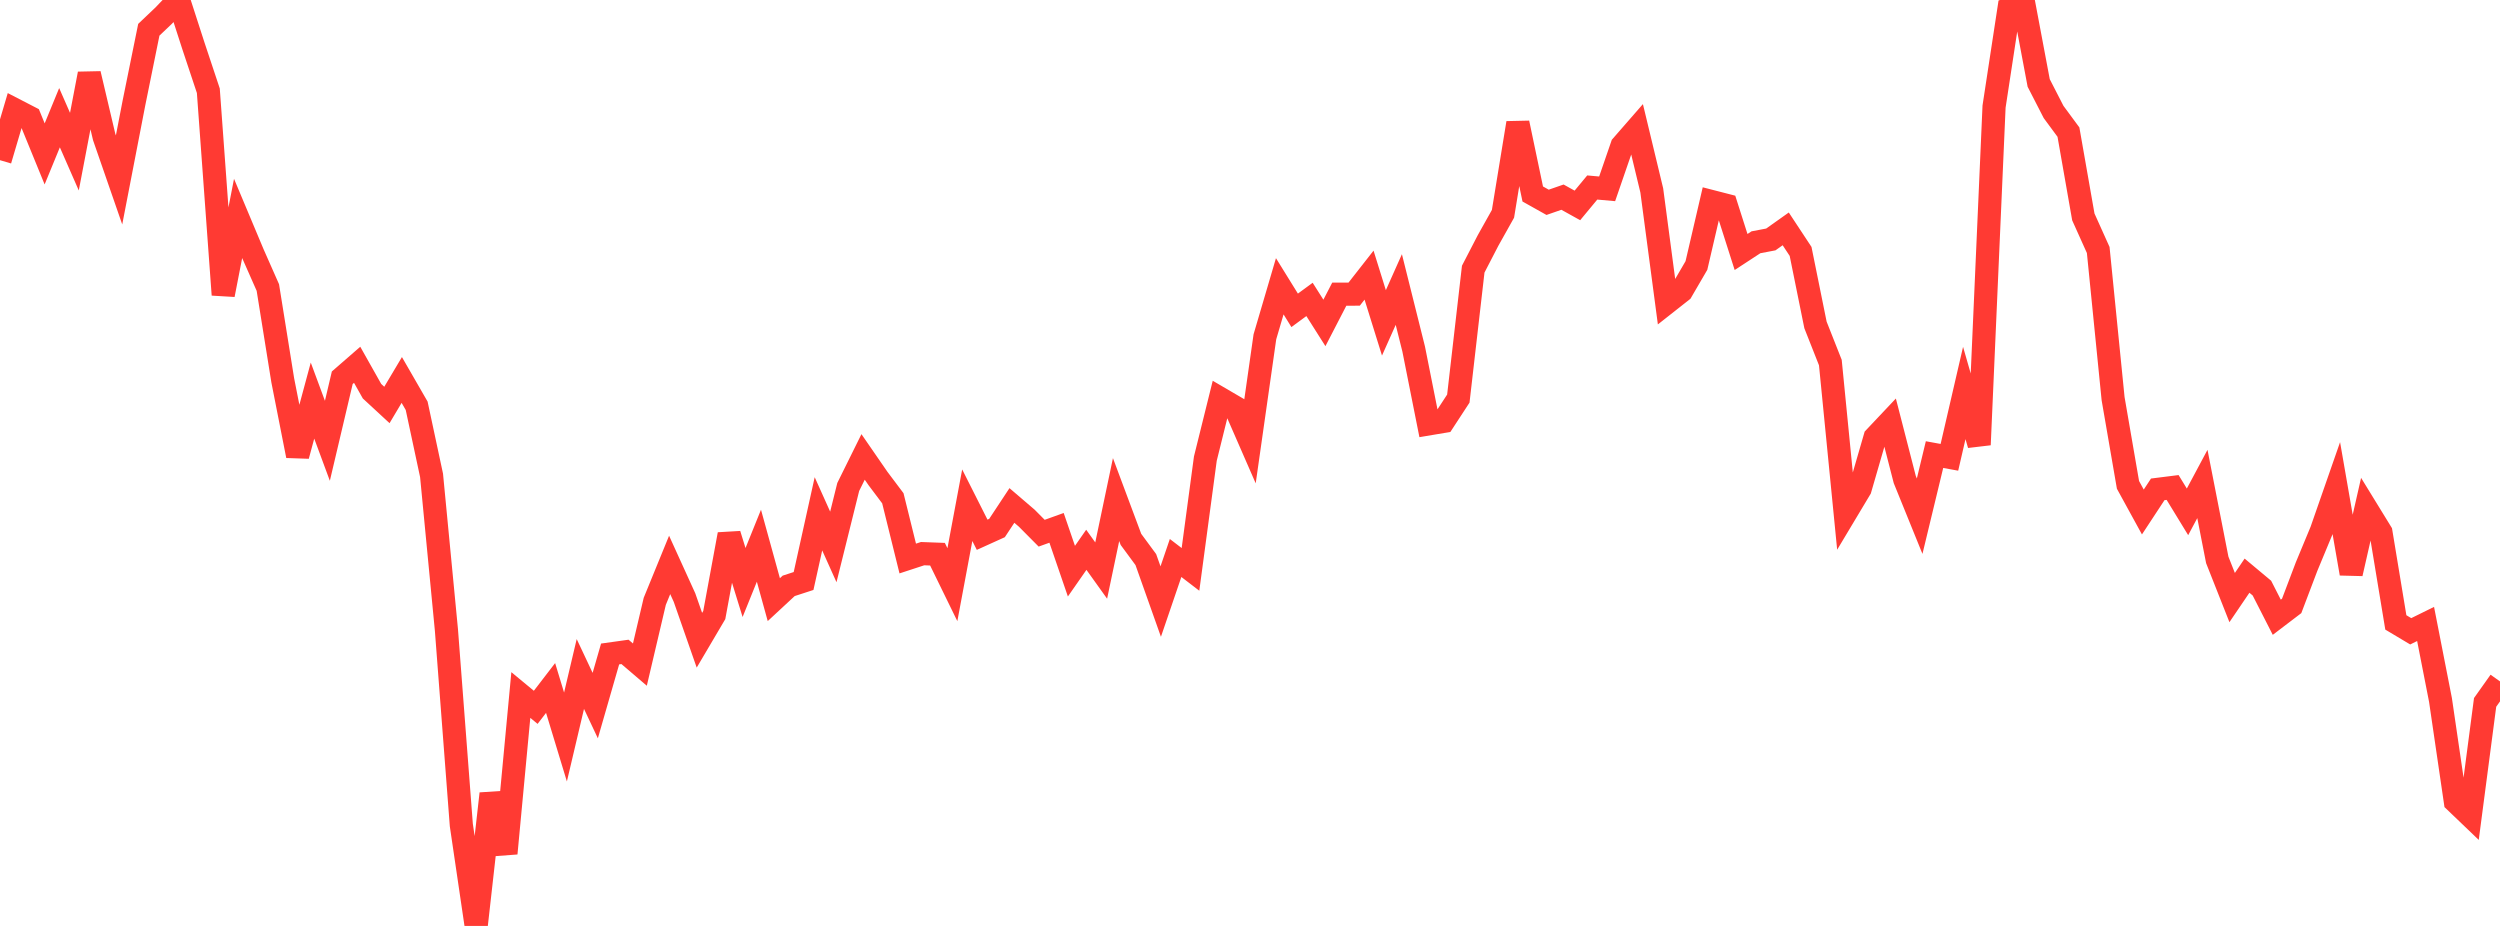 <?xml version="1.0" standalone="no"?>
<!DOCTYPE svg PUBLIC "-//W3C//DTD SVG 1.1//EN" "http://www.w3.org/Graphics/SVG/1.1/DTD/svg11.dtd">

<svg width="135" height="50" viewBox="0 0 135 50" preserveAspectRatio="none" 
  xmlns="http://www.w3.org/2000/svg"
  xmlns:xlink="http://www.w3.org/1999/xlink">


<polyline points="0.0, 8.65 0.804, 5.929 1.607, 6.344 2.411, 8.311 3.214, 6.356 4.018, 8.19 4.821, 3.985 5.625, 7.397 6.429, 9.716 7.232, 5.567 8.036, 1.607 8.839, 0.844 9.643, 0.0 10.446, 2.484 11.25, 4.9 12.054, 15.918 12.857, 11.795 13.661, 13.71 14.464, 15.527 15.268, 20.535 16.071, 24.612 16.875, 21.631 17.679, 23.803 18.482, 20.399 19.286, 19.699 20.089, 21.125 20.893, 21.868 21.696, 20.518 22.5, 21.913 23.304, 25.671 24.107, 34.02 24.911, 44.549 25.714, 50.0 26.518, 42.858 27.321, 46.083 28.125, 37.531 28.929, 38.196 29.732, 37.151 30.536, 39.798 31.339, 36.395 32.143, 38.102 32.946, 35.315 33.75, 35.202 34.554, 35.889 35.357, 32.473 36.161, 30.506 36.964, 32.271 37.768, 34.573 38.571, 33.211 39.375, 28.855 40.179, 31.456 40.982, 29.469 41.786, 32.381 42.589, 31.636 43.393, 31.374 44.196, 27.745 45.0, 29.534 45.804, 26.297 46.607, 24.674 47.411, 25.839 48.214, 26.907 49.018, 30.16 49.821, 29.897 50.625, 29.927 51.429, 31.572 52.232, 27.282 53.036, 28.877 53.839, 28.513 54.643, 27.295 55.446, 27.983 56.25, 28.793 57.054, 28.504 57.857, 30.843 58.661, 29.689 59.464, 30.81 60.268, 26.977 61.071, 29.127 61.875, 30.218 62.679, 32.485 63.482, 30.131 64.286, 30.747 65.089, 24.764 65.893, 21.522 66.696, 21.991 67.5, 23.833 68.304, 18.188 69.107, 15.459 69.911, 16.758 70.714, 16.169 71.518, 17.438 72.321, 15.885 73.125, 15.883 73.929, 14.857 74.732, 17.435 75.536, 15.635 76.339, 18.849 77.143, 22.89 77.946, 22.755 78.75, 21.524 79.554, 14.534 80.357, 12.982 81.161, 11.547 81.964, 6.641 82.768, 10.475 83.571, 10.925 84.375, 10.646 85.179, 11.093 85.982, 10.125 86.786, 10.197 87.589, 7.867 88.393, 6.945 89.196, 10.284 90.0, 16.349 90.804, 15.716 91.607, 14.337 92.411, 10.879 93.214, 11.086 94.018, 13.608 94.821, 13.083 95.625, 12.93 96.429, 12.359 97.232, 13.577 98.036, 17.546 98.839, 19.579 99.643, 27.74 100.446, 26.399 101.25, 23.625 102.054, 22.773 102.857, 25.893 103.661, 27.875 104.464, 24.548 105.268, 24.695 106.071, 21.221 106.875, 24.018 107.679, 5.757 108.482, 0.494 109.286, 0.213 110.089, 4.479 110.893, 6.045 111.696, 7.134 112.5, 11.713 113.304, 13.5 114.107, 21.527 114.911, 26.183 115.714, 27.648 116.518, 26.425 117.321, 26.324 118.125, 27.64 118.929, 26.134 119.732, 30.234 120.536, 32.269 121.339, 31.086 122.143, 31.758 122.946, 33.331 123.75, 32.719 124.554, 30.6 125.357, 28.665 126.161, 26.357 126.964, 30.972 127.768, 27.438 128.571, 28.746 129.375, 33.61 130.179, 34.09 130.982, 33.694 131.786, 37.798 132.589, 43.28 133.393, 44.05 134.196, 37.929 135.0, 36.796" fill="none" stroke="#ff3a33" stroke-width="1.25"/>

</svg>